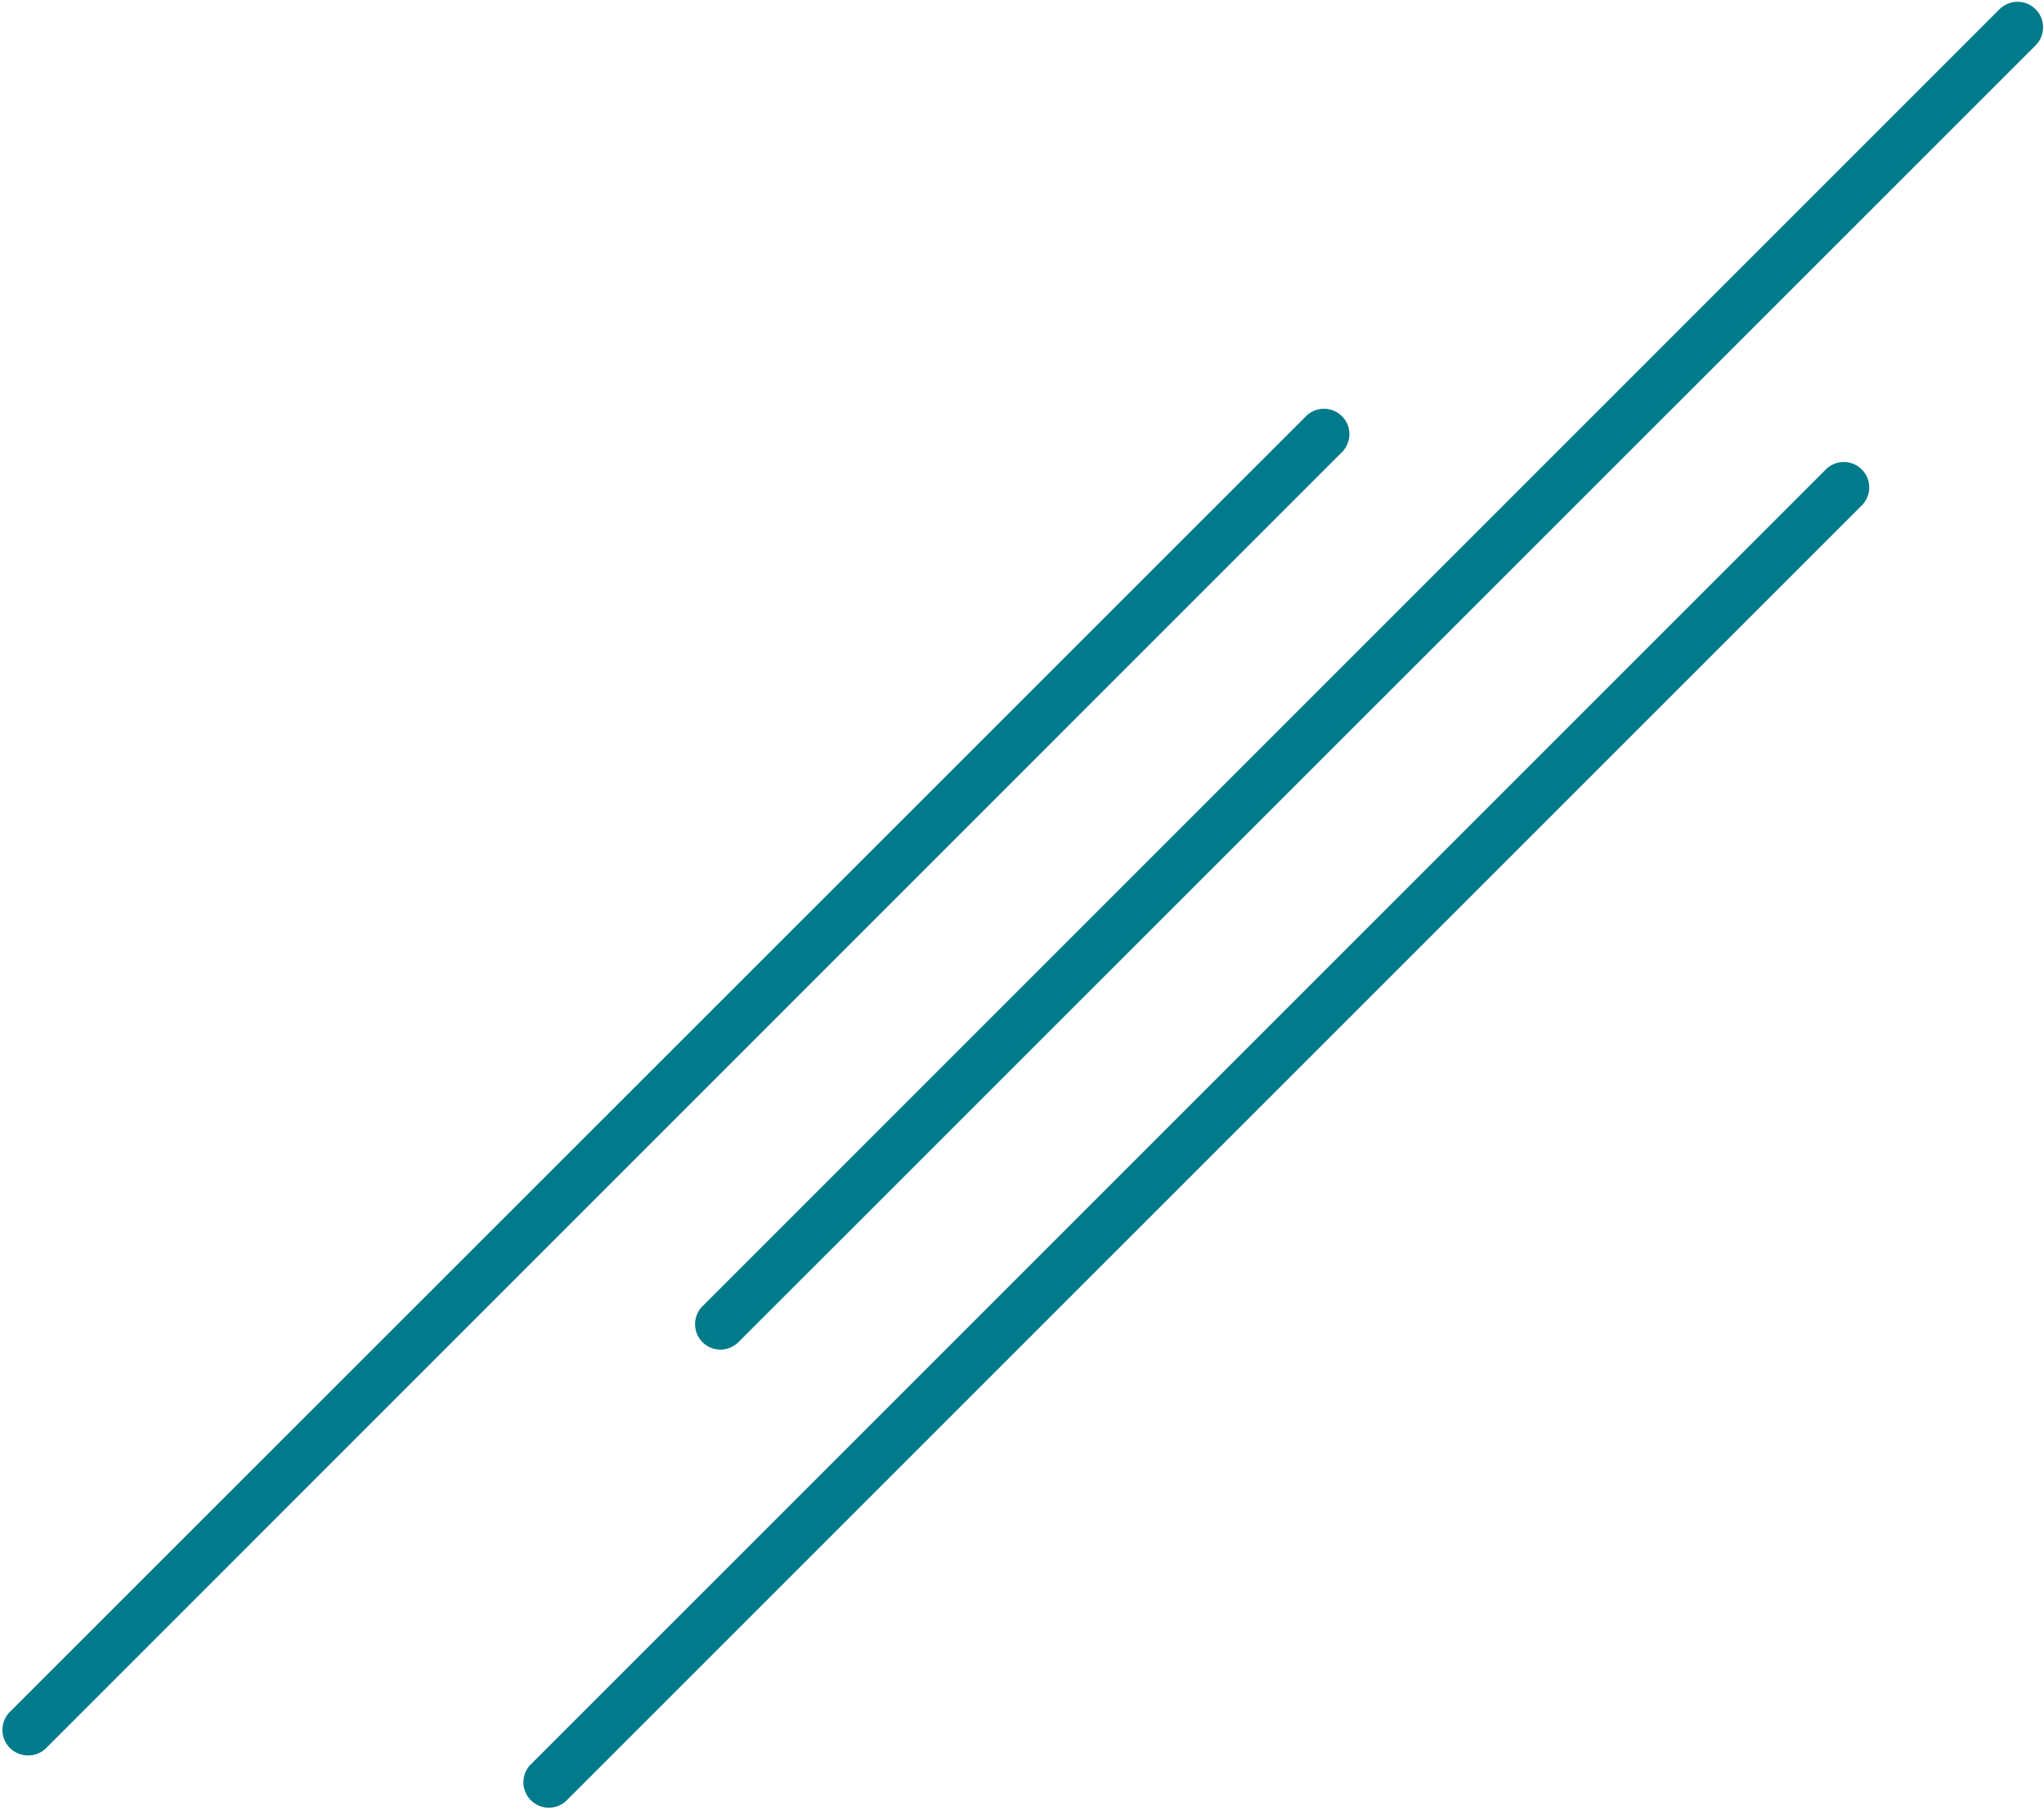 <?xml version="1.0" encoding="UTF-8" standalone="no"?><svg xmlns="http://www.w3.org/2000/svg" xmlns:xlink="http://www.w3.org/1999/xlink" fill="#017b8b" height="207.1" preserveAspectRatio="xMidYMid meet" version="1" viewBox="-0.3 -0.2 233.8 207.1" width="233.8" zoomAndPan="magnify"><g data-name="Layer 2"><g data-name="Layer 1" id="change1_1"><path d="M2.91,200.61a2.92,2.92,0,0,1-2.06-5L149.19,47.31a2.91,2.91,0,0,1,4.11,4.11L5,199.75A2.88,2.88,0,0,1,2.91,200.61ZM84.2,153.3,232.53,5A2.91,2.91,0,1,0,228.42.85L80.09,149.19a2.91,2.91,0,0,0,2,5A3,3,0,0,0,84.2,153.3ZM64.43,205.84,212.76,57.51a2.91,2.91,0,0,0-4.11-4.11L60.32,201.73a2.91,2.91,0,0,0,4.11,4.11Z"/></g></g></svg>